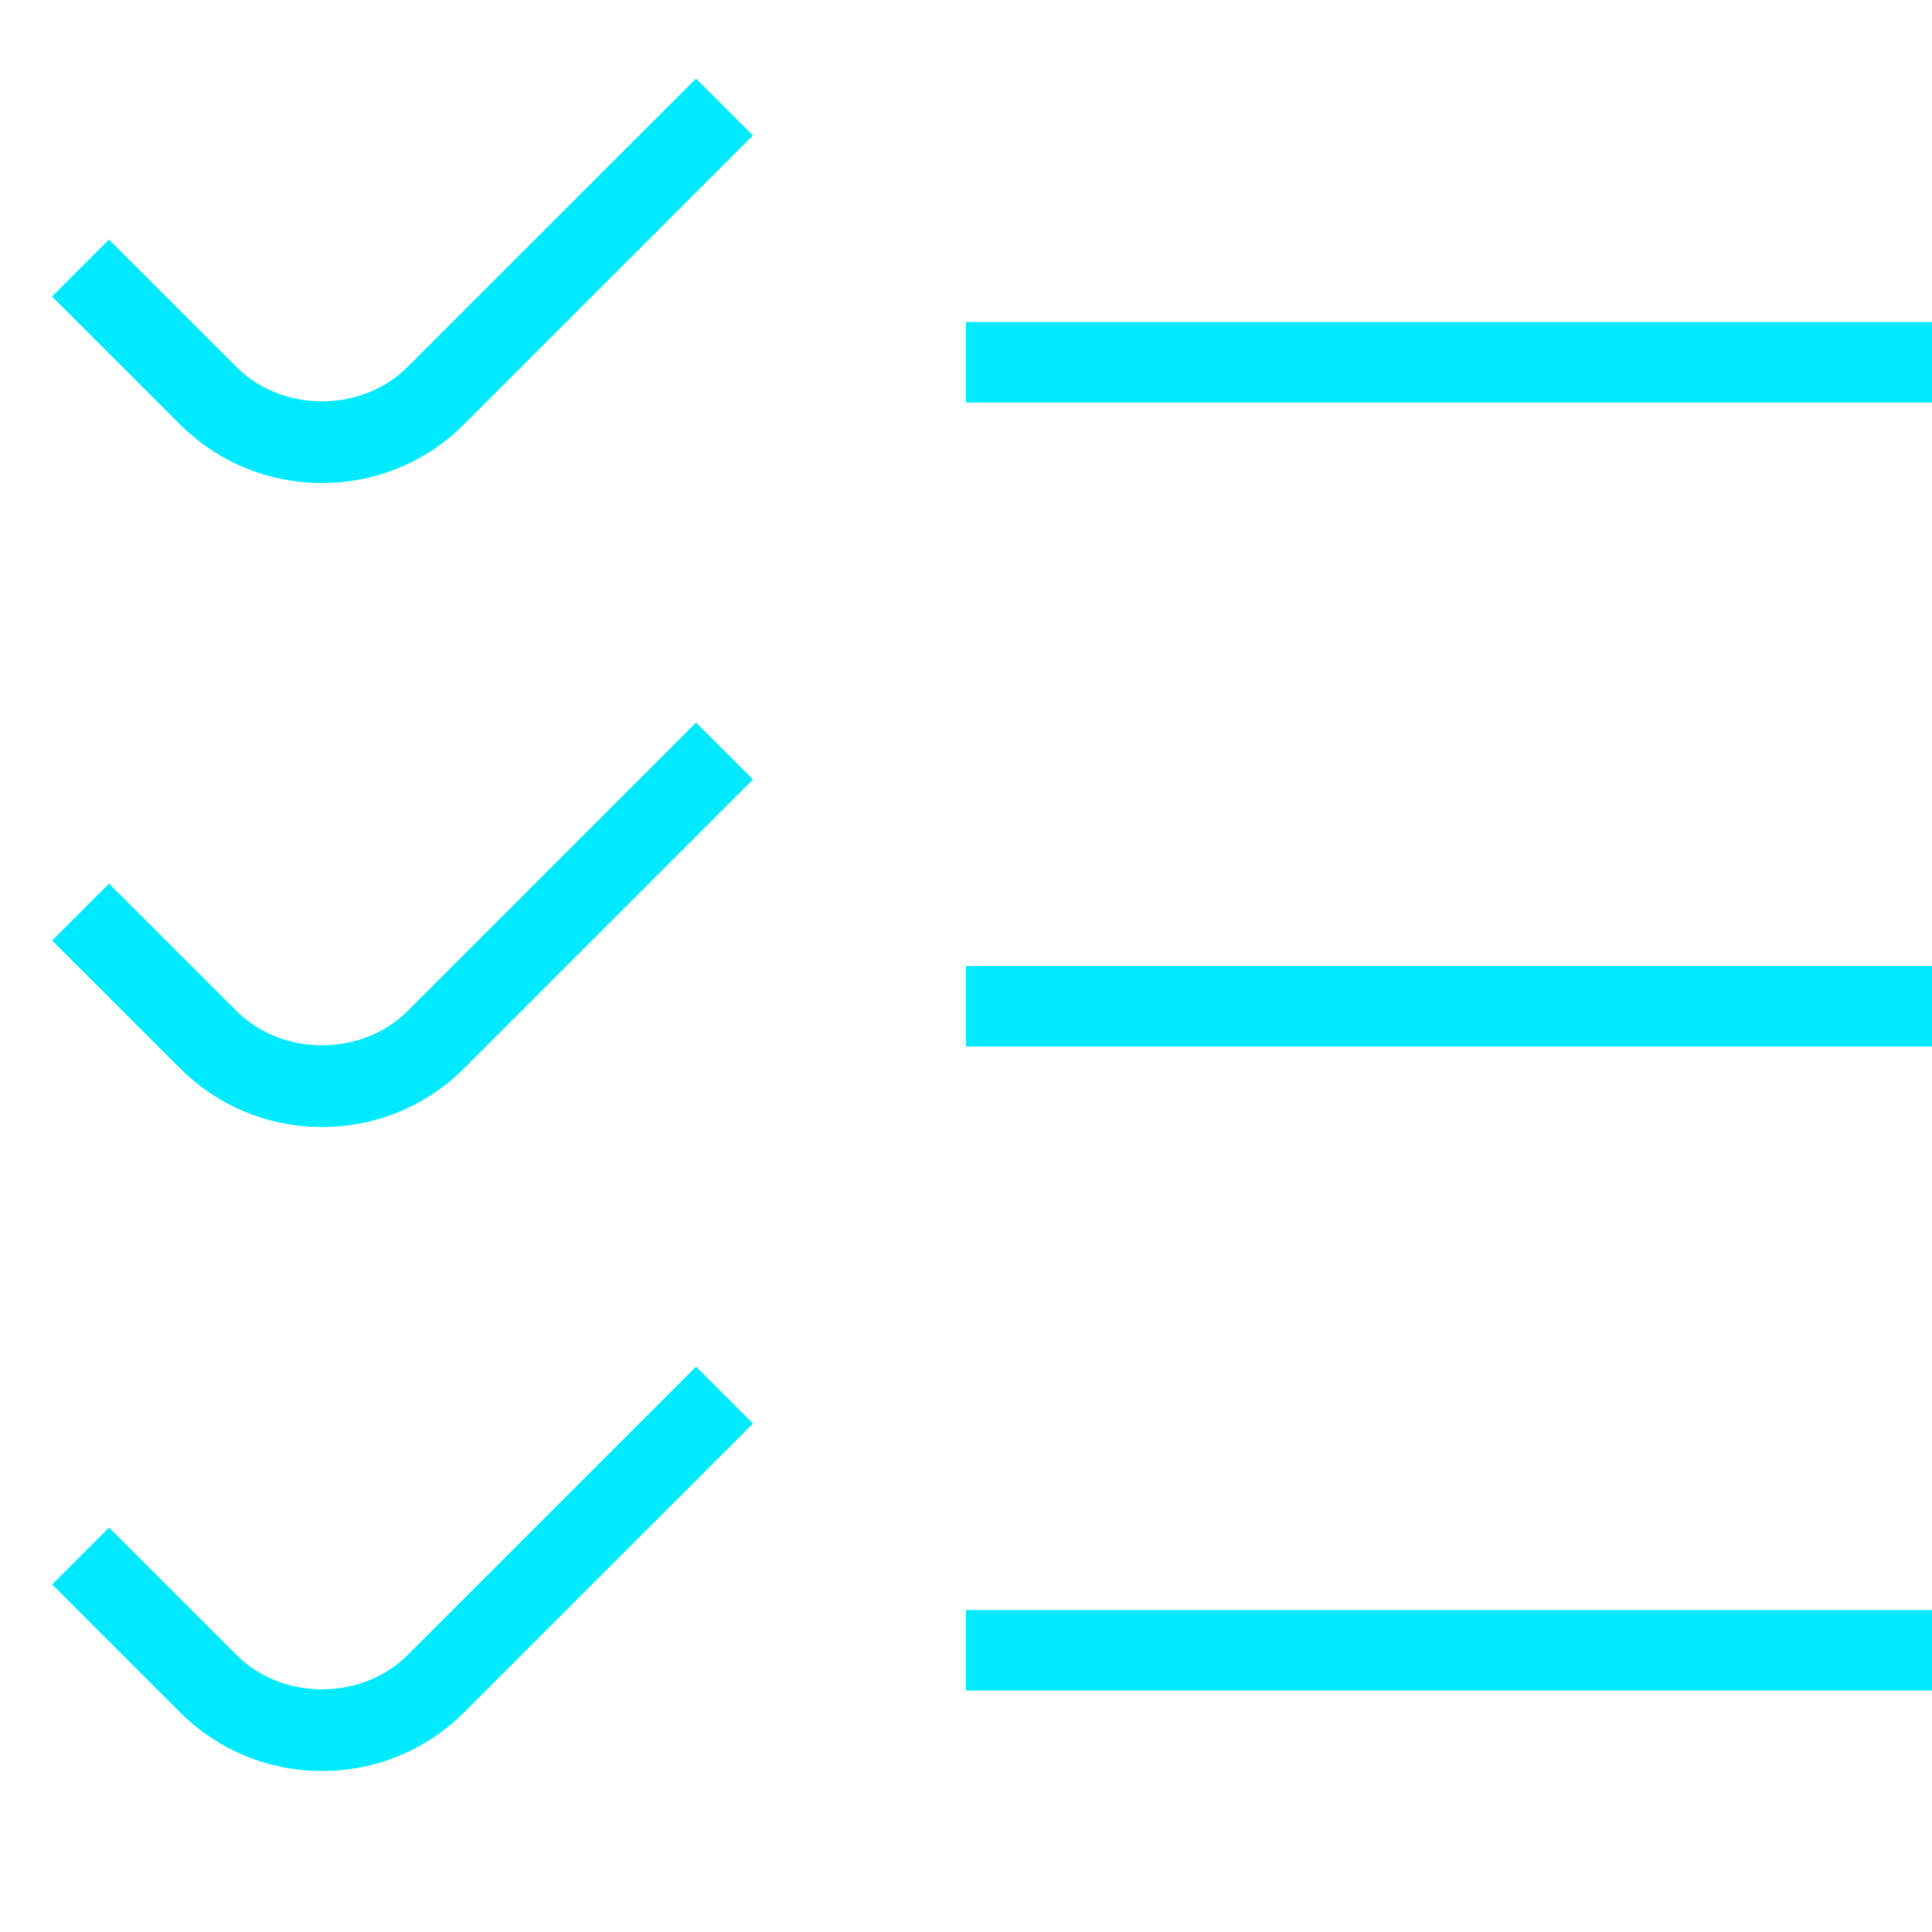 <svg width="35" height="35" viewBox="0 0 35 35" fill="none" xmlns="http://www.w3.org/2000/svg">
<g clip-path="url(#clip0_57_75)">
<path d="M5.833 8.75C4.859 8.75 3.943 8.371 3.255 7.683L0.942 5.371L1.973 4.34L4.286 6.651C5.112 7.477 6.554 7.477 7.379 6.651L12.609 1.423L13.64 2.454L8.41 7.683C7.722 8.371 6.808 8.75 5.833 8.75ZM35 5.833H17.5V7.292H35V5.833ZM8.412 19.349L13.641 14.121L12.61 13.09L7.381 18.318C6.555 19.143 5.113 19.143 4.288 18.318L1.975 16.007L0.944 17.038L3.257 19.349C3.945 20.038 4.861 20.417 5.835 20.417C6.809 20.417 7.723 20.038 8.412 19.349ZM35 17.5H17.5V18.958H35V17.5ZM8.412 31.016L13.641 25.788L12.61 24.757L7.381 29.985C6.555 30.81 5.113 30.81 4.288 29.985L1.975 27.673L0.944 28.704L3.257 31.016C3.945 31.704 4.861 32.083 5.835 32.083C6.809 32.083 7.723 31.704 8.412 31.016ZM35 29.167H17.5V30.625H35V29.167Z" fill="#00EAFF"/>
</g>
<defs>
<clipPath id="clip0_57_75">
<rect width="35" height="35" fill="white"/>
</clipPath>
</defs>
</svg>
